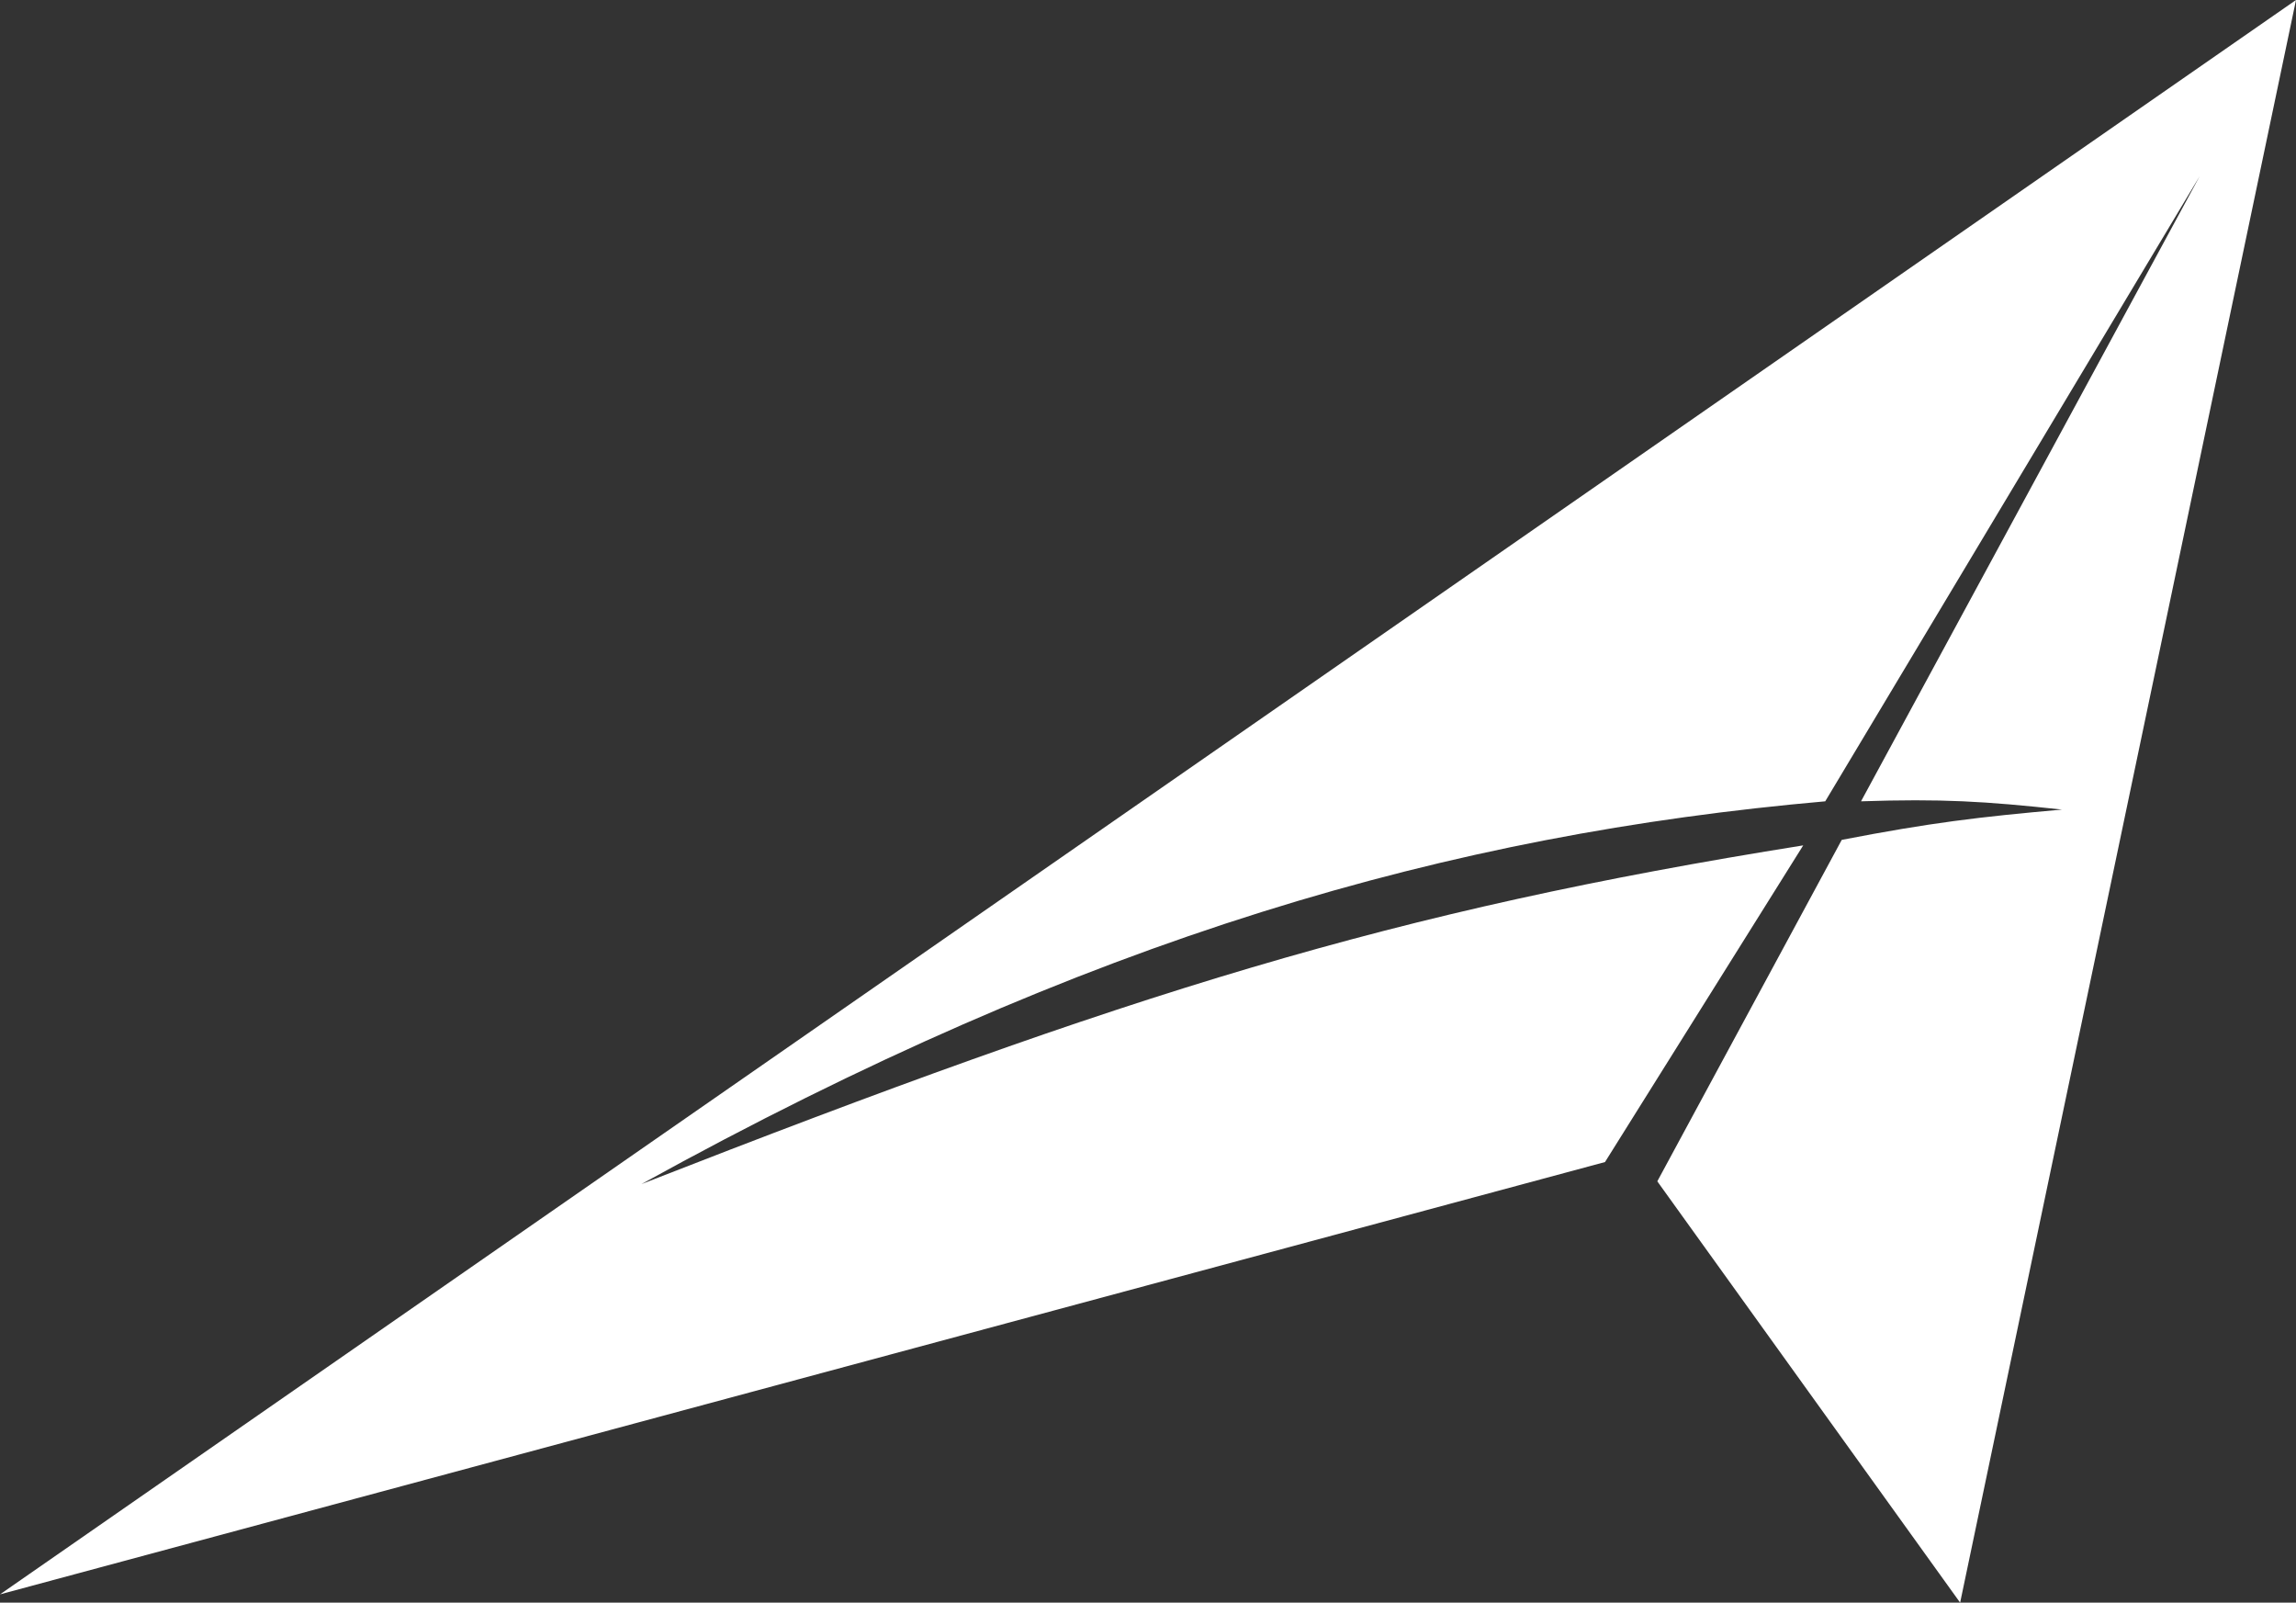 <svg width="417" height="291" viewBox="0 0 417 291" fill="none" xmlns="http://www.w3.org/2000/svg">
<rect x="0" y="0" width="417" height="291" fill="#333333" stroke="none"/>
<path d="M417 0L0 289.5L291.5 211L327.5 153.5C252.676 165.428 205.687 180.155 116.5 215C198 170 263.5 151.5 331.5 145.5L399.5 32L338 145.5C352.516 145.013 360.474 145.476 374.5 147C359.284 148.351 350.608 149.389 334.5 152.5L301 214.5L356 291L417 0Z" fill="white"/>
</svg>
